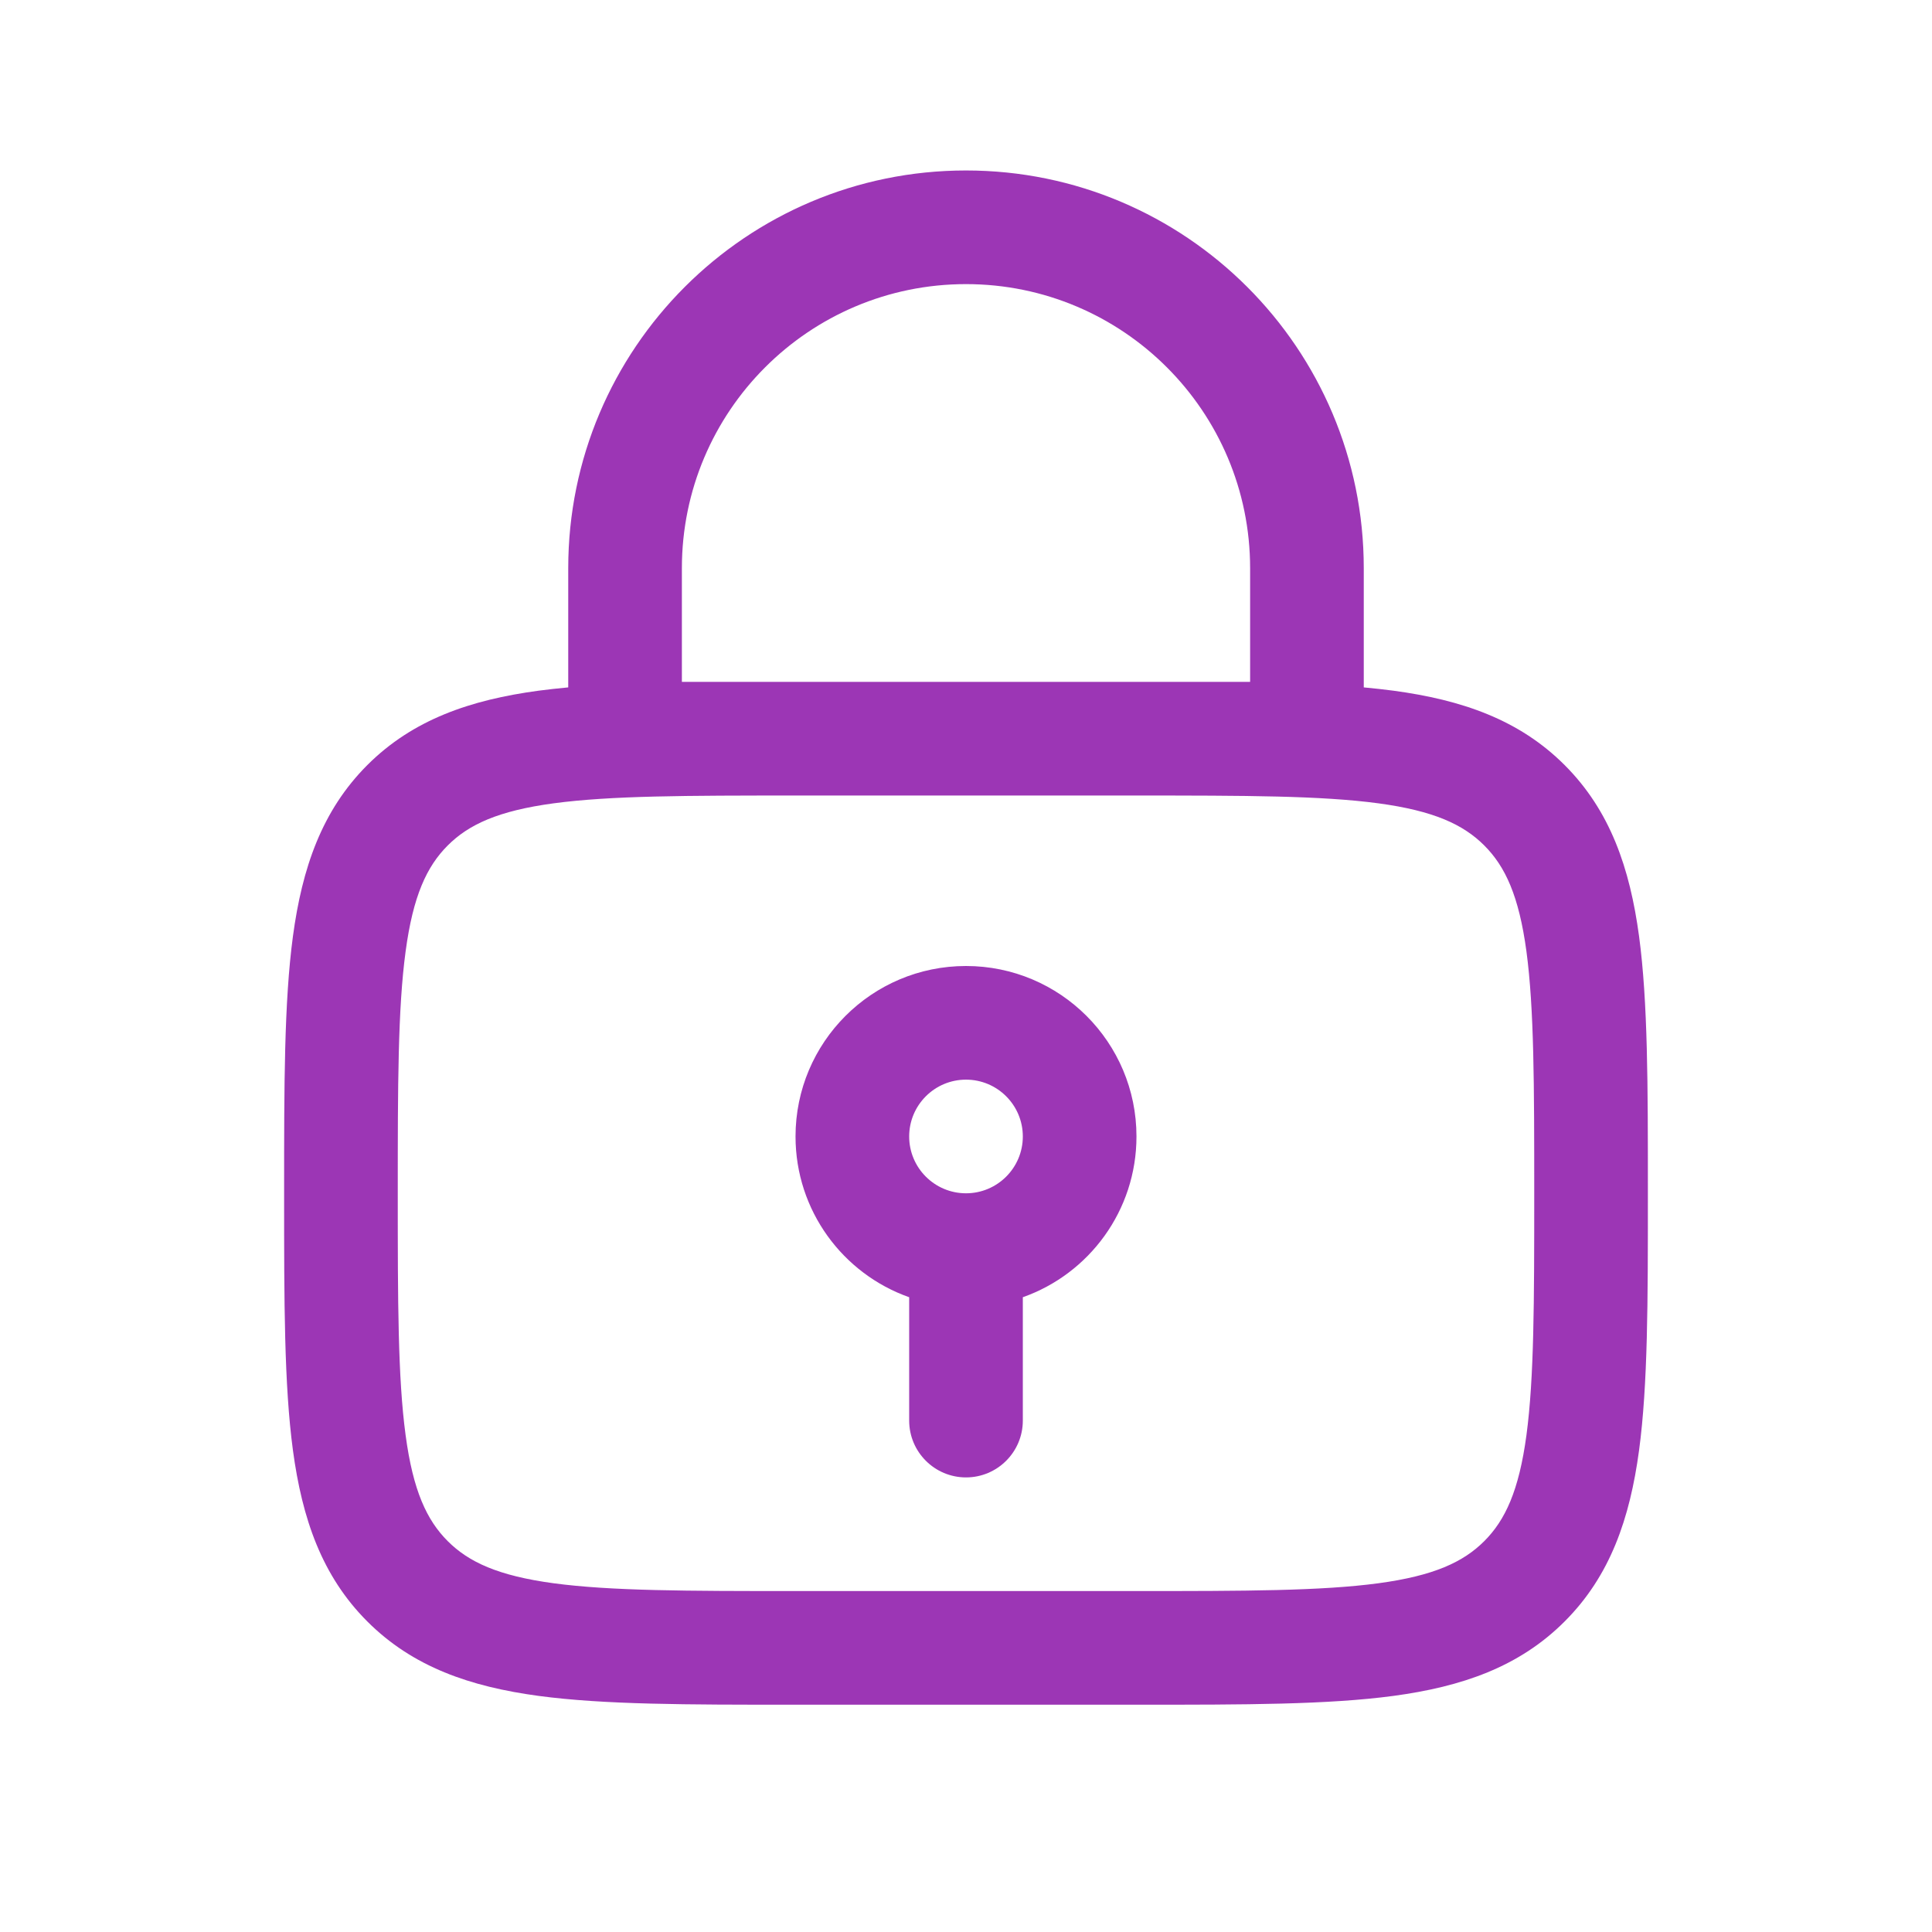 <svg width="34" height="34" viewBox="0 0 34 34" fill="none" xmlns="http://www.w3.org/2000/svg">
<path fill-rule="evenodd" clip-rule="evenodd" d="M17 3C13.134 3 10 6.134 10 10V12.097C9.819 12.114 9.645 12.133 9.478 12.155C8.278 12.317 7.267 12.662 6.464 13.464C5.662 14.267 5.317 15.277 5.155 16.478C5 17.634 5 19.103 5 20.927V20.927V21V21.073V21.073C5 22.897 5 24.366 5.155 25.522C5.317 26.723 5.662 27.733 6.464 28.535C7.267 29.338 8.278 29.683 9.478 29.845C10.634 30 12.103 30 13.927 30H14H20H20.073C21.897 30 23.366 30 24.522 29.845C25.723 29.683 26.733 29.338 27.535 28.535C28.338 27.733 28.683 26.723 28.845 25.522C29 24.366 29 22.897 29 21.073V21V20.927C29 19.103 29 17.634 28.845 16.478C28.683 15.277 28.338 14.267 27.535 13.464C26.733 12.662 25.723 12.317 24.522 12.155C24.355 12.133 24.181 12.114 24 12.097V10C24 6.134 20.866 3 17 3ZM14 14C12.086 14 10.751 14.002 9.744 14.137C8.766 14.269 8.248 14.51 7.879 14.879C7.51 15.248 7.269 15.766 7.138 16.744C7.002 17.751 7 19.086 7 21C7 22.914 7.002 24.249 7.138 25.256C7.269 26.234 7.51 26.752 7.879 27.121C8.248 27.49 8.766 27.731 9.744 27.863C10.751 27.998 12.086 28 14 28H20C21.914 28 23.249 27.998 24.256 27.863C25.234 27.731 25.752 27.49 26.121 27.121C26.49 26.752 26.731 26.234 26.863 25.256C26.998 24.249 27 22.914 27 21C27 19.086 26.998 17.751 26.863 16.744C26.731 15.766 26.49 15.248 26.121 14.879C25.752 14.51 25.234 14.269 24.256 14.137C23.249 14.002 21.914 14 20 14H14ZM20.223 12H22V10C22 7.239 19.761 5 17 5C14.239 5 12 7.239 12 10V12H13.777L13.927 12L14 12H20L20.073 12L20.223 12ZM14 20C14 18.343 15.343 17 17 17C18.657 17 20 18.343 20 20C20 21.306 19.165 22.418 18 22.829V25C18 25.552 17.552 26 17 26C16.448 26 16 25.552 16 25V22.829C14.835 22.418 14 21.306 14 20ZM17 21C17.552 21 18 20.552 18 20C18 19.448 17.552 19 17 19C16.448 19 16 19.448 16 20C16 20.552 16.448 21 17 21Z" fill="#9C36B5"/>
</svg>

